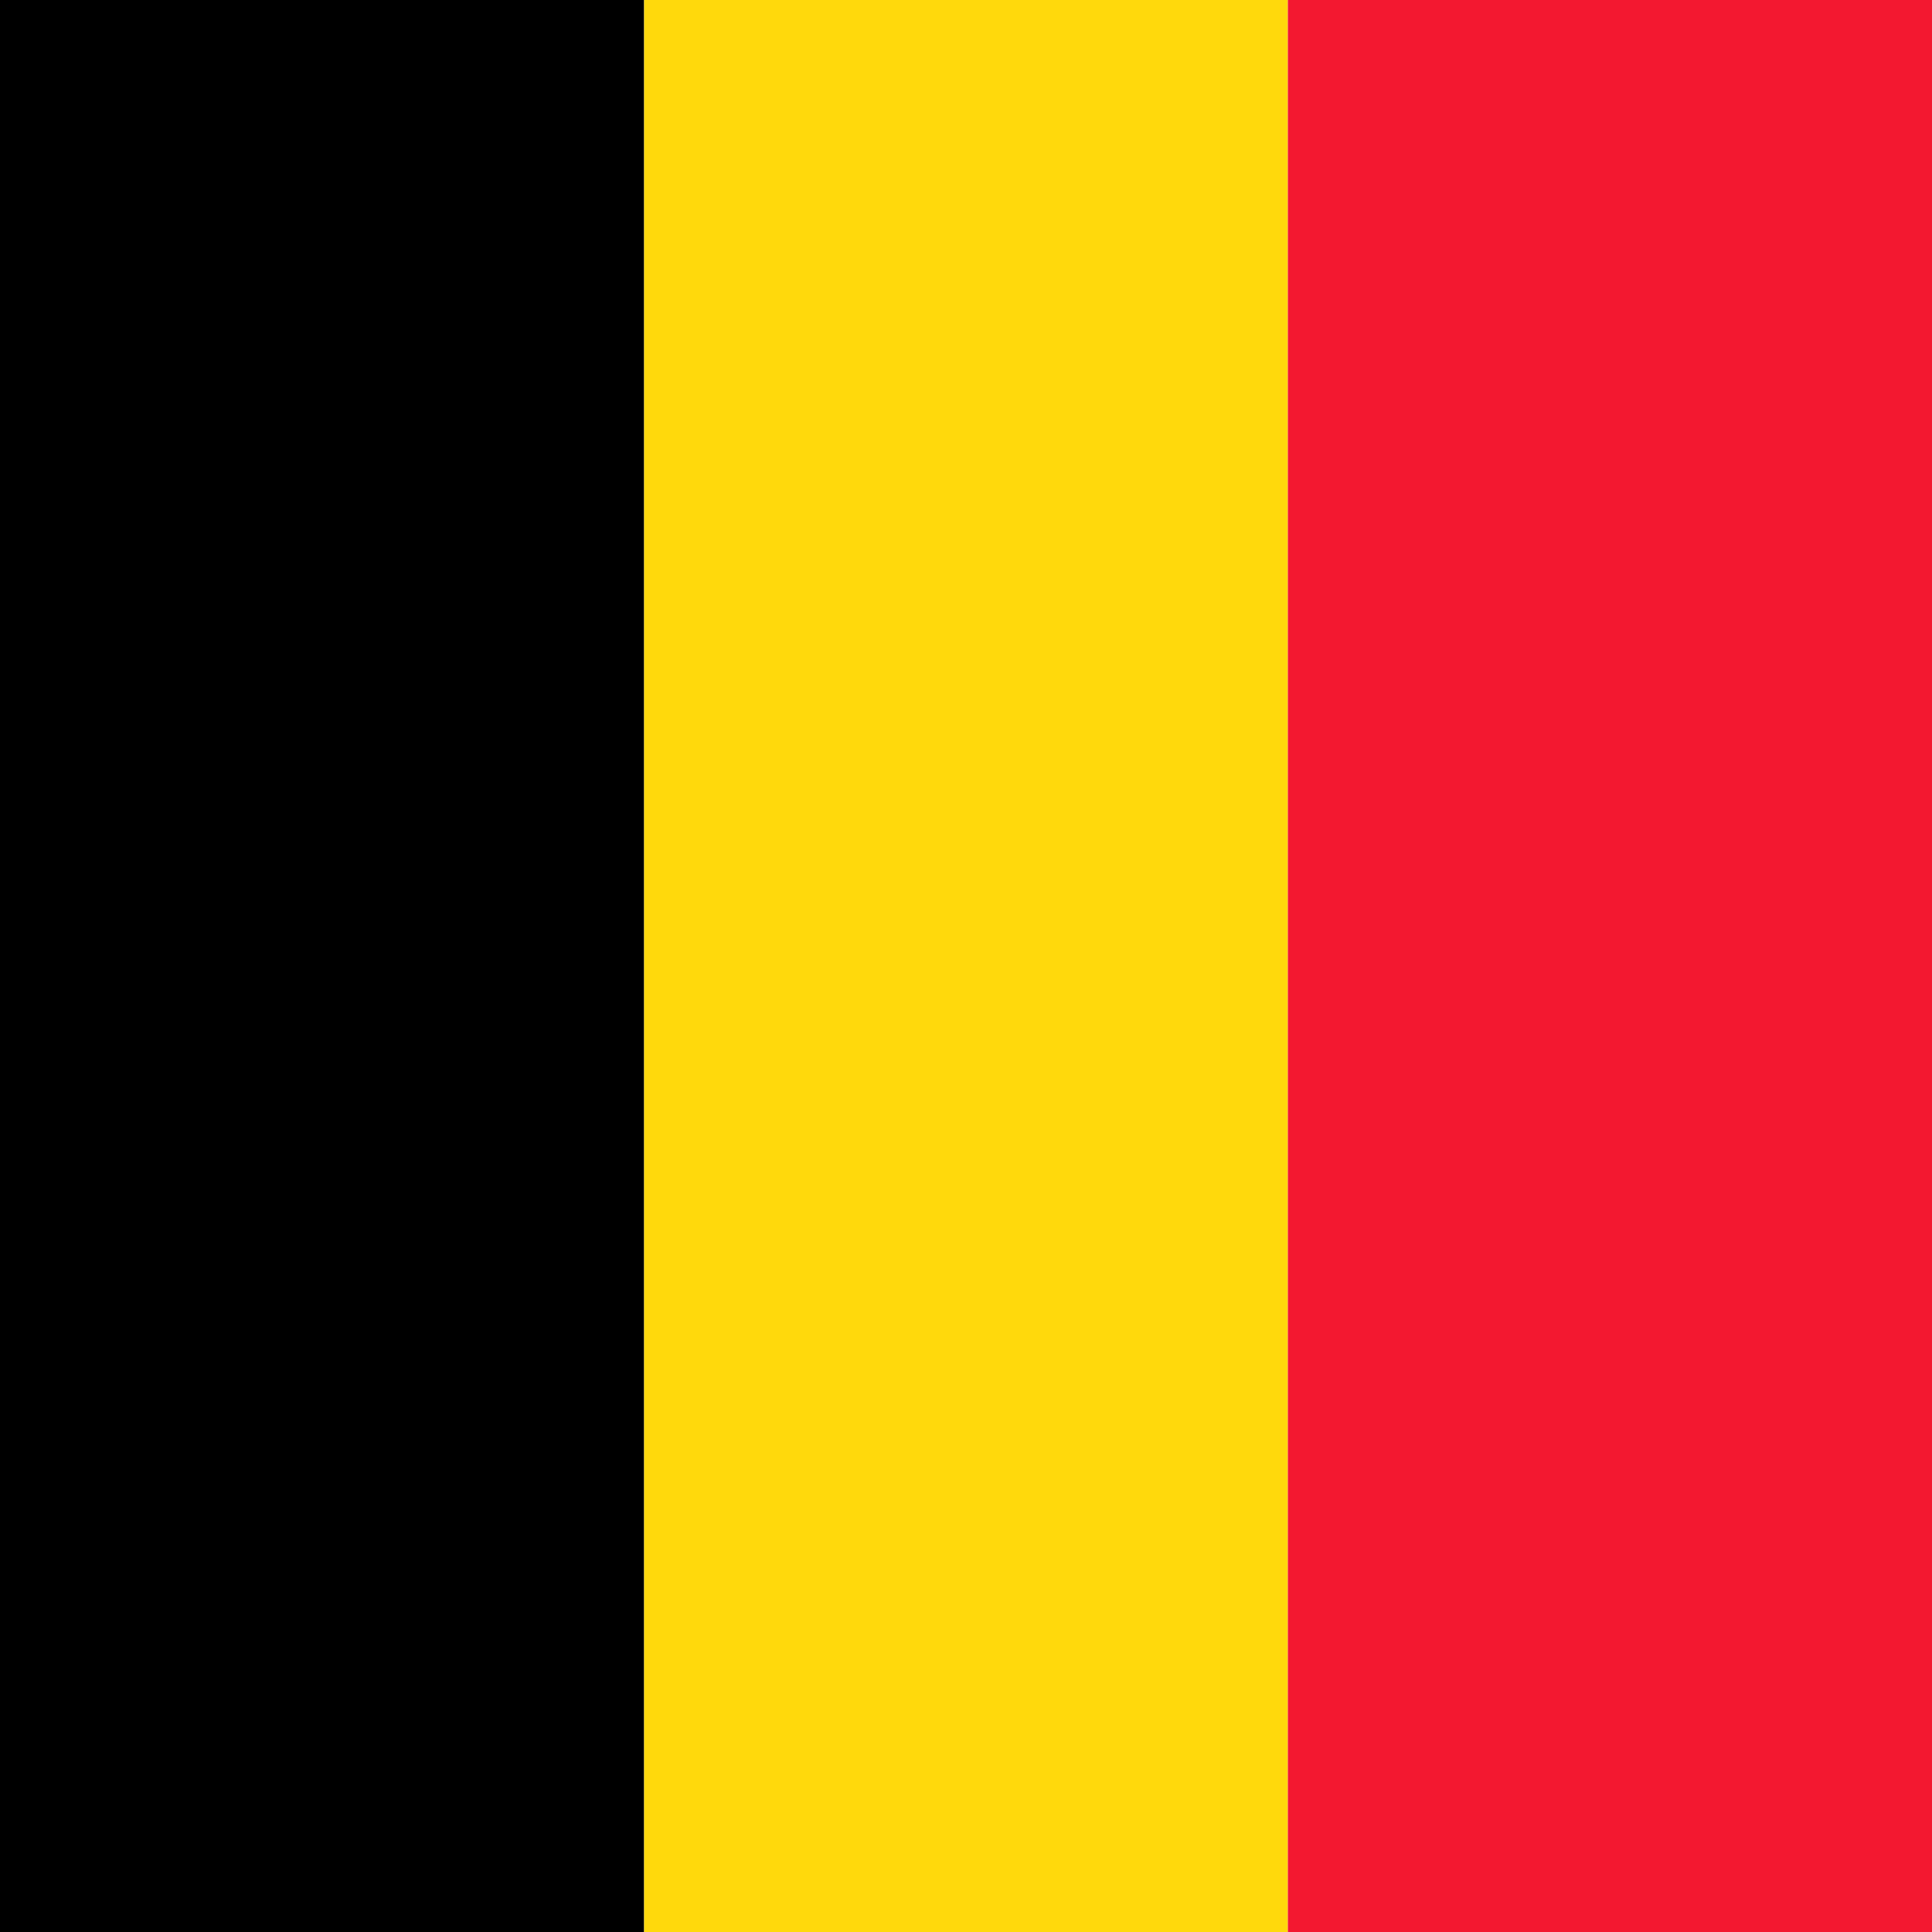 <?xml version="1.0" encoding="UTF-8"?>
<svg data-bbox="0 0 512 512" viewBox="0 0 512 512" xmlns="http://www.w3.org/2000/svg" data-type="ugc">
    <g stroke-width="1pt" fill-rule="evenodd">
        <path d="M0 0h170.7v512H0z"/>
        <path d="M170.7 0h170.6v512H170.7z" fill="#ffd90c"/>
        <path d="M341.3 0H512v512H341.3z" fill="#f31830"/>
    </g>
</svg>
